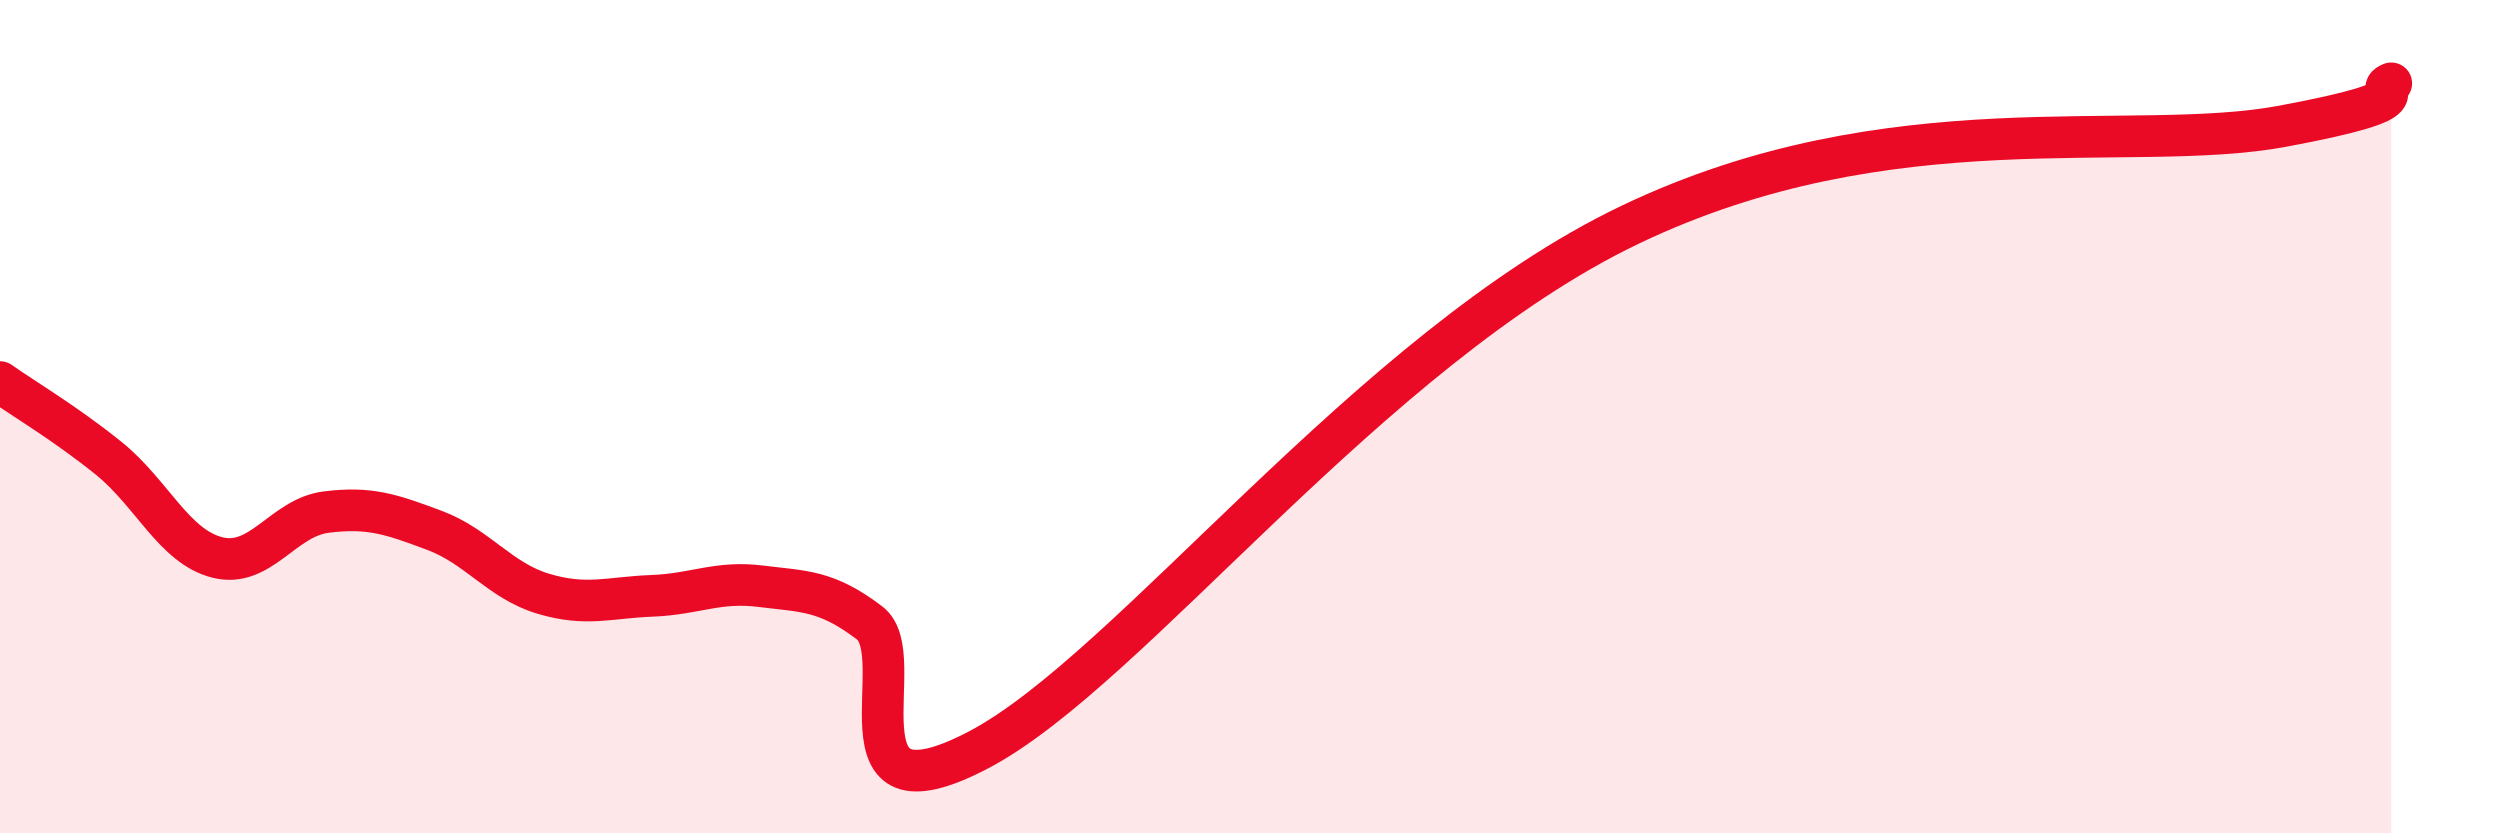 
    <svg width="60" height="20" viewBox="0 0 60 20" xmlns="http://www.w3.org/2000/svg">
      <path
        d="M 0,9.17 C 0.52,9.54 1.57,10.16 2.61,11 C 3.65,11.84 4.18,13.12 5.22,13.38 C 6.26,13.64 6.79,12.42 7.83,12.29 C 8.87,12.16 9.39,12.34 10.43,12.73 C 11.47,13.12 12,13.94 13.04,14.25 C 14.08,14.56 14.61,14.34 15.65,14.3 C 16.69,14.26 17.22,13.94 18.26,14.07 C 19.3,14.2 19.83,14.16 20.87,14.95 C 21.91,15.74 19.83,19.91 23.48,18 C 27.13,16.09 32.87,8.38 39.13,5.39 C 45.39,2.4 51.13,3.71 54.78,3.03 C 58.43,2.35 56.87,2.21 57.39,2L57.39 20L0 20Z"
        fill="#EB0A25"
        opacity="0.1"
        stroke-linecap="round"
        stroke-linejoin="round"
      />
      <path
        d="M 0,9.17 C 0.52,9.54 1.57,10.16 2.61,11 C 3.65,11.84 4.18,13.12 5.22,13.38 C 6.26,13.64 6.79,12.42 7.83,12.29 C 8.87,12.16 9.39,12.34 10.43,12.73 C 11.47,13.12 12,13.94 13.04,14.25 C 14.08,14.56 14.61,14.34 15.65,14.3 C 16.69,14.26 17.22,13.94 18.26,14.07 C 19.3,14.2 19.83,14.16 20.87,14.95 C 21.91,15.74 19.83,19.91 23.48,18 C 27.13,16.09 32.87,8.38 39.13,5.39 C 45.39,2.4 51.13,3.71 54.78,3.03 C 58.43,2.35 56.87,2.21 57.39,2"
        stroke="#EB0A25"
        stroke-width="1"
        fill="none"
        stroke-linecap="round"
        stroke-linejoin="round"
      />
    </svg>
  
